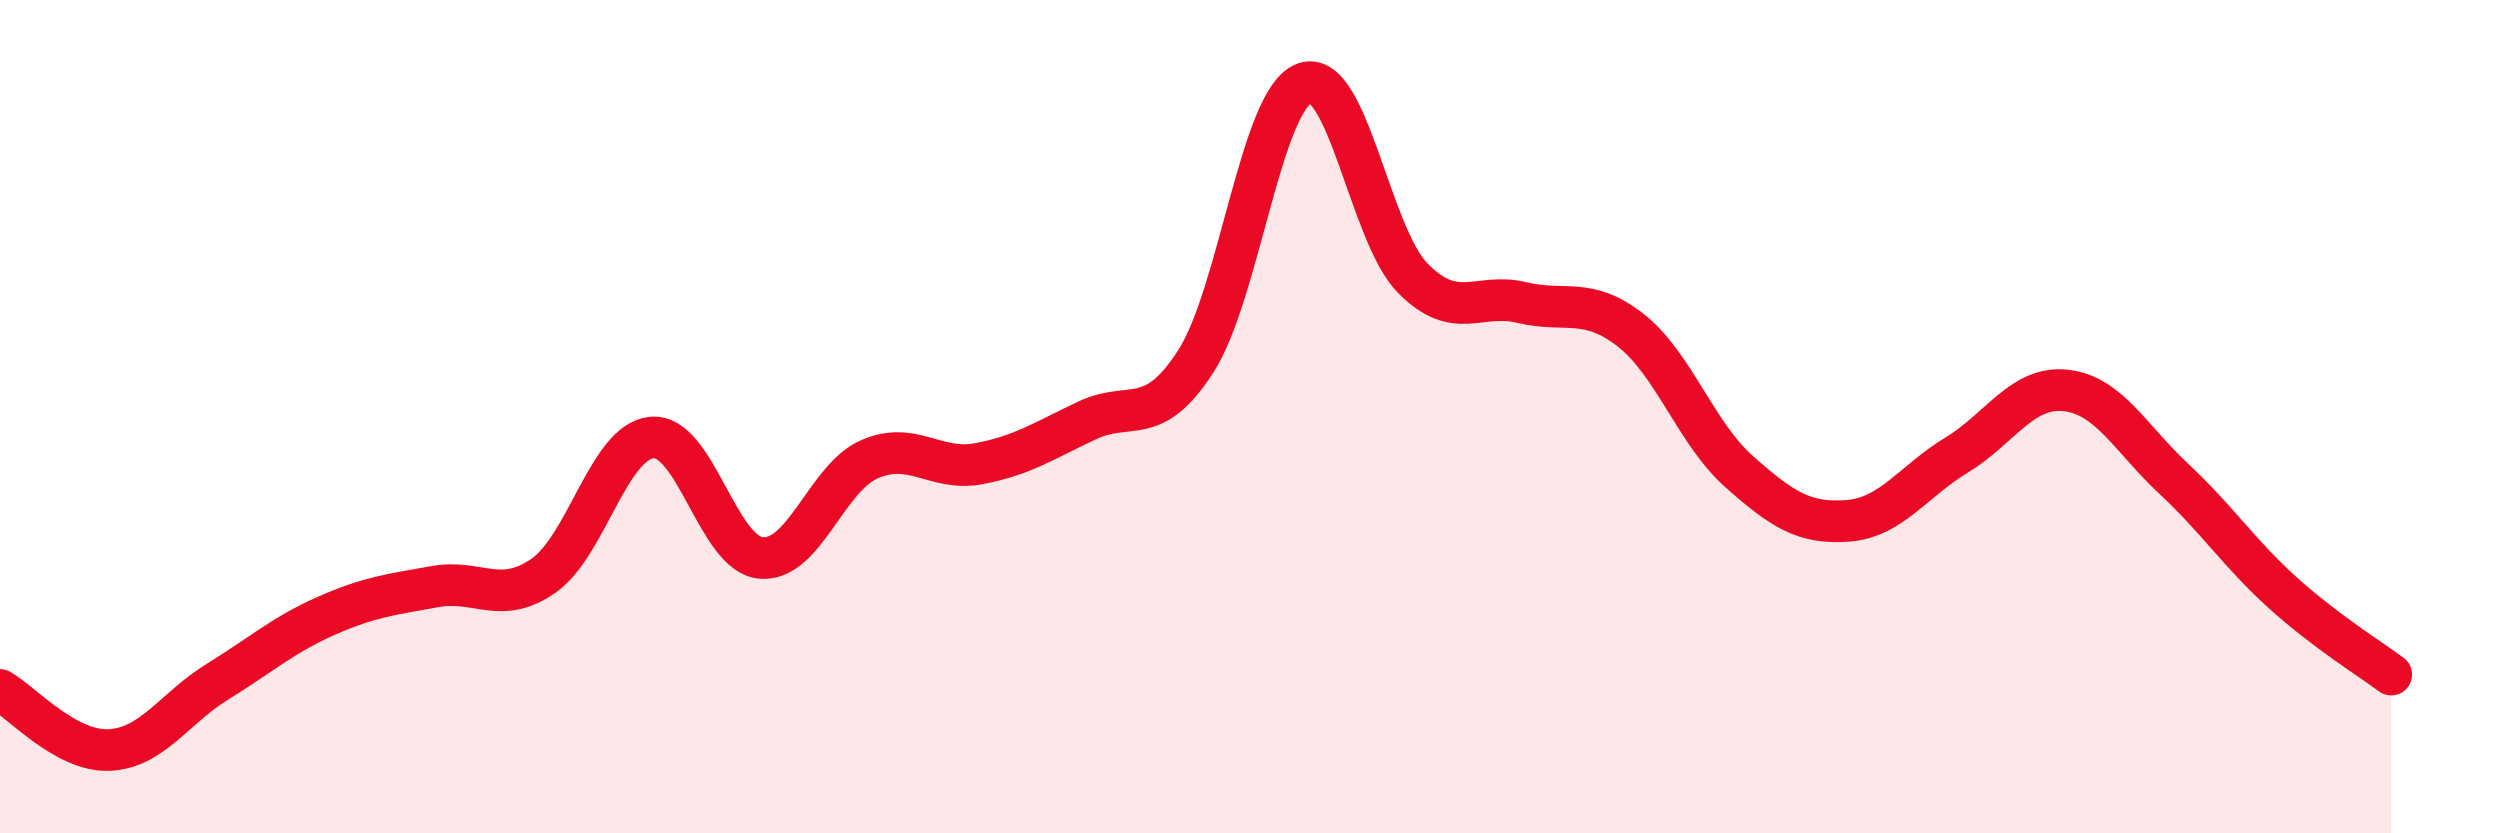 
    <svg width="60" height="20" viewBox="0 0 60 20" xmlns="http://www.w3.org/2000/svg">
      <path
        d="M 0,16.56 C 0.52,16.85 1.57,18.04 2.61,18 C 3.65,17.96 4.18,17 5.22,16.36 C 6.26,15.72 6.79,15.24 7.83,14.78 C 8.87,14.32 9.39,14.27 10.43,14.08 C 11.47,13.89 12,14.54 13.04,13.82 C 14.08,13.1 14.61,10.59 15.65,10.5 C 16.69,10.41 17.22,13.29 18.26,13.39 C 19.3,13.49 19.83,11.47 20.87,11.02 C 21.91,10.57 22.44,11.32 23.48,11.13 C 24.52,10.94 25.05,10.58 26.09,10.09 C 27.13,9.6 27.66,10.29 28.7,8.67 C 29.74,7.05 30.26,2.4 31.3,2 C 32.34,1.6 32.87,5.63 33.91,6.68 C 34.95,7.73 35.48,7.01 36.52,7.26 C 37.56,7.51 38.09,7.11 39.13,7.92 C 40.17,8.73 40.7,10.4 41.74,11.32 C 42.78,12.24 43.31,12.58 44.35,12.5 C 45.39,12.42 45.92,11.55 46.96,10.92 C 48,10.29 48.53,9.26 49.57,9.37 C 50.61,9.48 51.13,10.52 52.17,11.49 C 53.21,12.46 53.74,13.28 54.78,14.22 C 55.82,15.16 56.87,15.8 57.39,16.19L57.39 20L0 20Z"
        fill="#EB0A25"
        opacity="0.1"
        stroke-linecap="round"
        stroke-linejoin="round"
      />
      <path
        d="M 0,16.56 C 0.52,16.85 1.57,18.04 2.61,18 C 3.65,17.96 4.18,17 5.22,16.36 C 6.26,15.72 6.79,15.24 7.83,14.78 C 8.87,14.32 9.39,14.27 10.43,14.08 C 11.47,13.89 12,14.54 13.04,13.82 C 14.08,13.1 14.61,10.59 15.65,10.5 C 16.69,10.41 17.22,13.29 18.26,13.39 C 19.3,13.49 19.83,11.47 20.87,11.02 C 21.91,10.57 22.44,11.32 23.48,11.13 C 24.52,10.94 25.05,10.58 26.09,10.09 C 27.13,9.6 27.66,10.29 28.7,8.67 C 29.74,7.05 30.26,2.4 31.3,2 C 32.34,1.6 32.87,5.63 33.91,6.68 C 34.95,7.73 35.48,7.01 36.52,7.26 C 37.56,7.51 38.09,7.11 39.13,7.92 C 40.17,8.73 40.7,10.4 41.74,11.32 C 42.78,12.24 43.31,12.58 44.35,12.5 C 45.39,12.42 45.92,11.55 46.96,10.92 C 48,10.29 48.53,9.26 49.57,9.37 C 50.61,9.48 51.13,10.52 52.17,11.49 C 53.21,12.46 53.74,13.28 54.78,14.22 C 55.82,15.16 56.87,15.8 57.39,16.19"
        stroke="#EB0A25"
        stroke-width="1"
        fill="none"
        stroke-linecap="round"
        stroke-linejoin="round"
      />
    </svg>
  